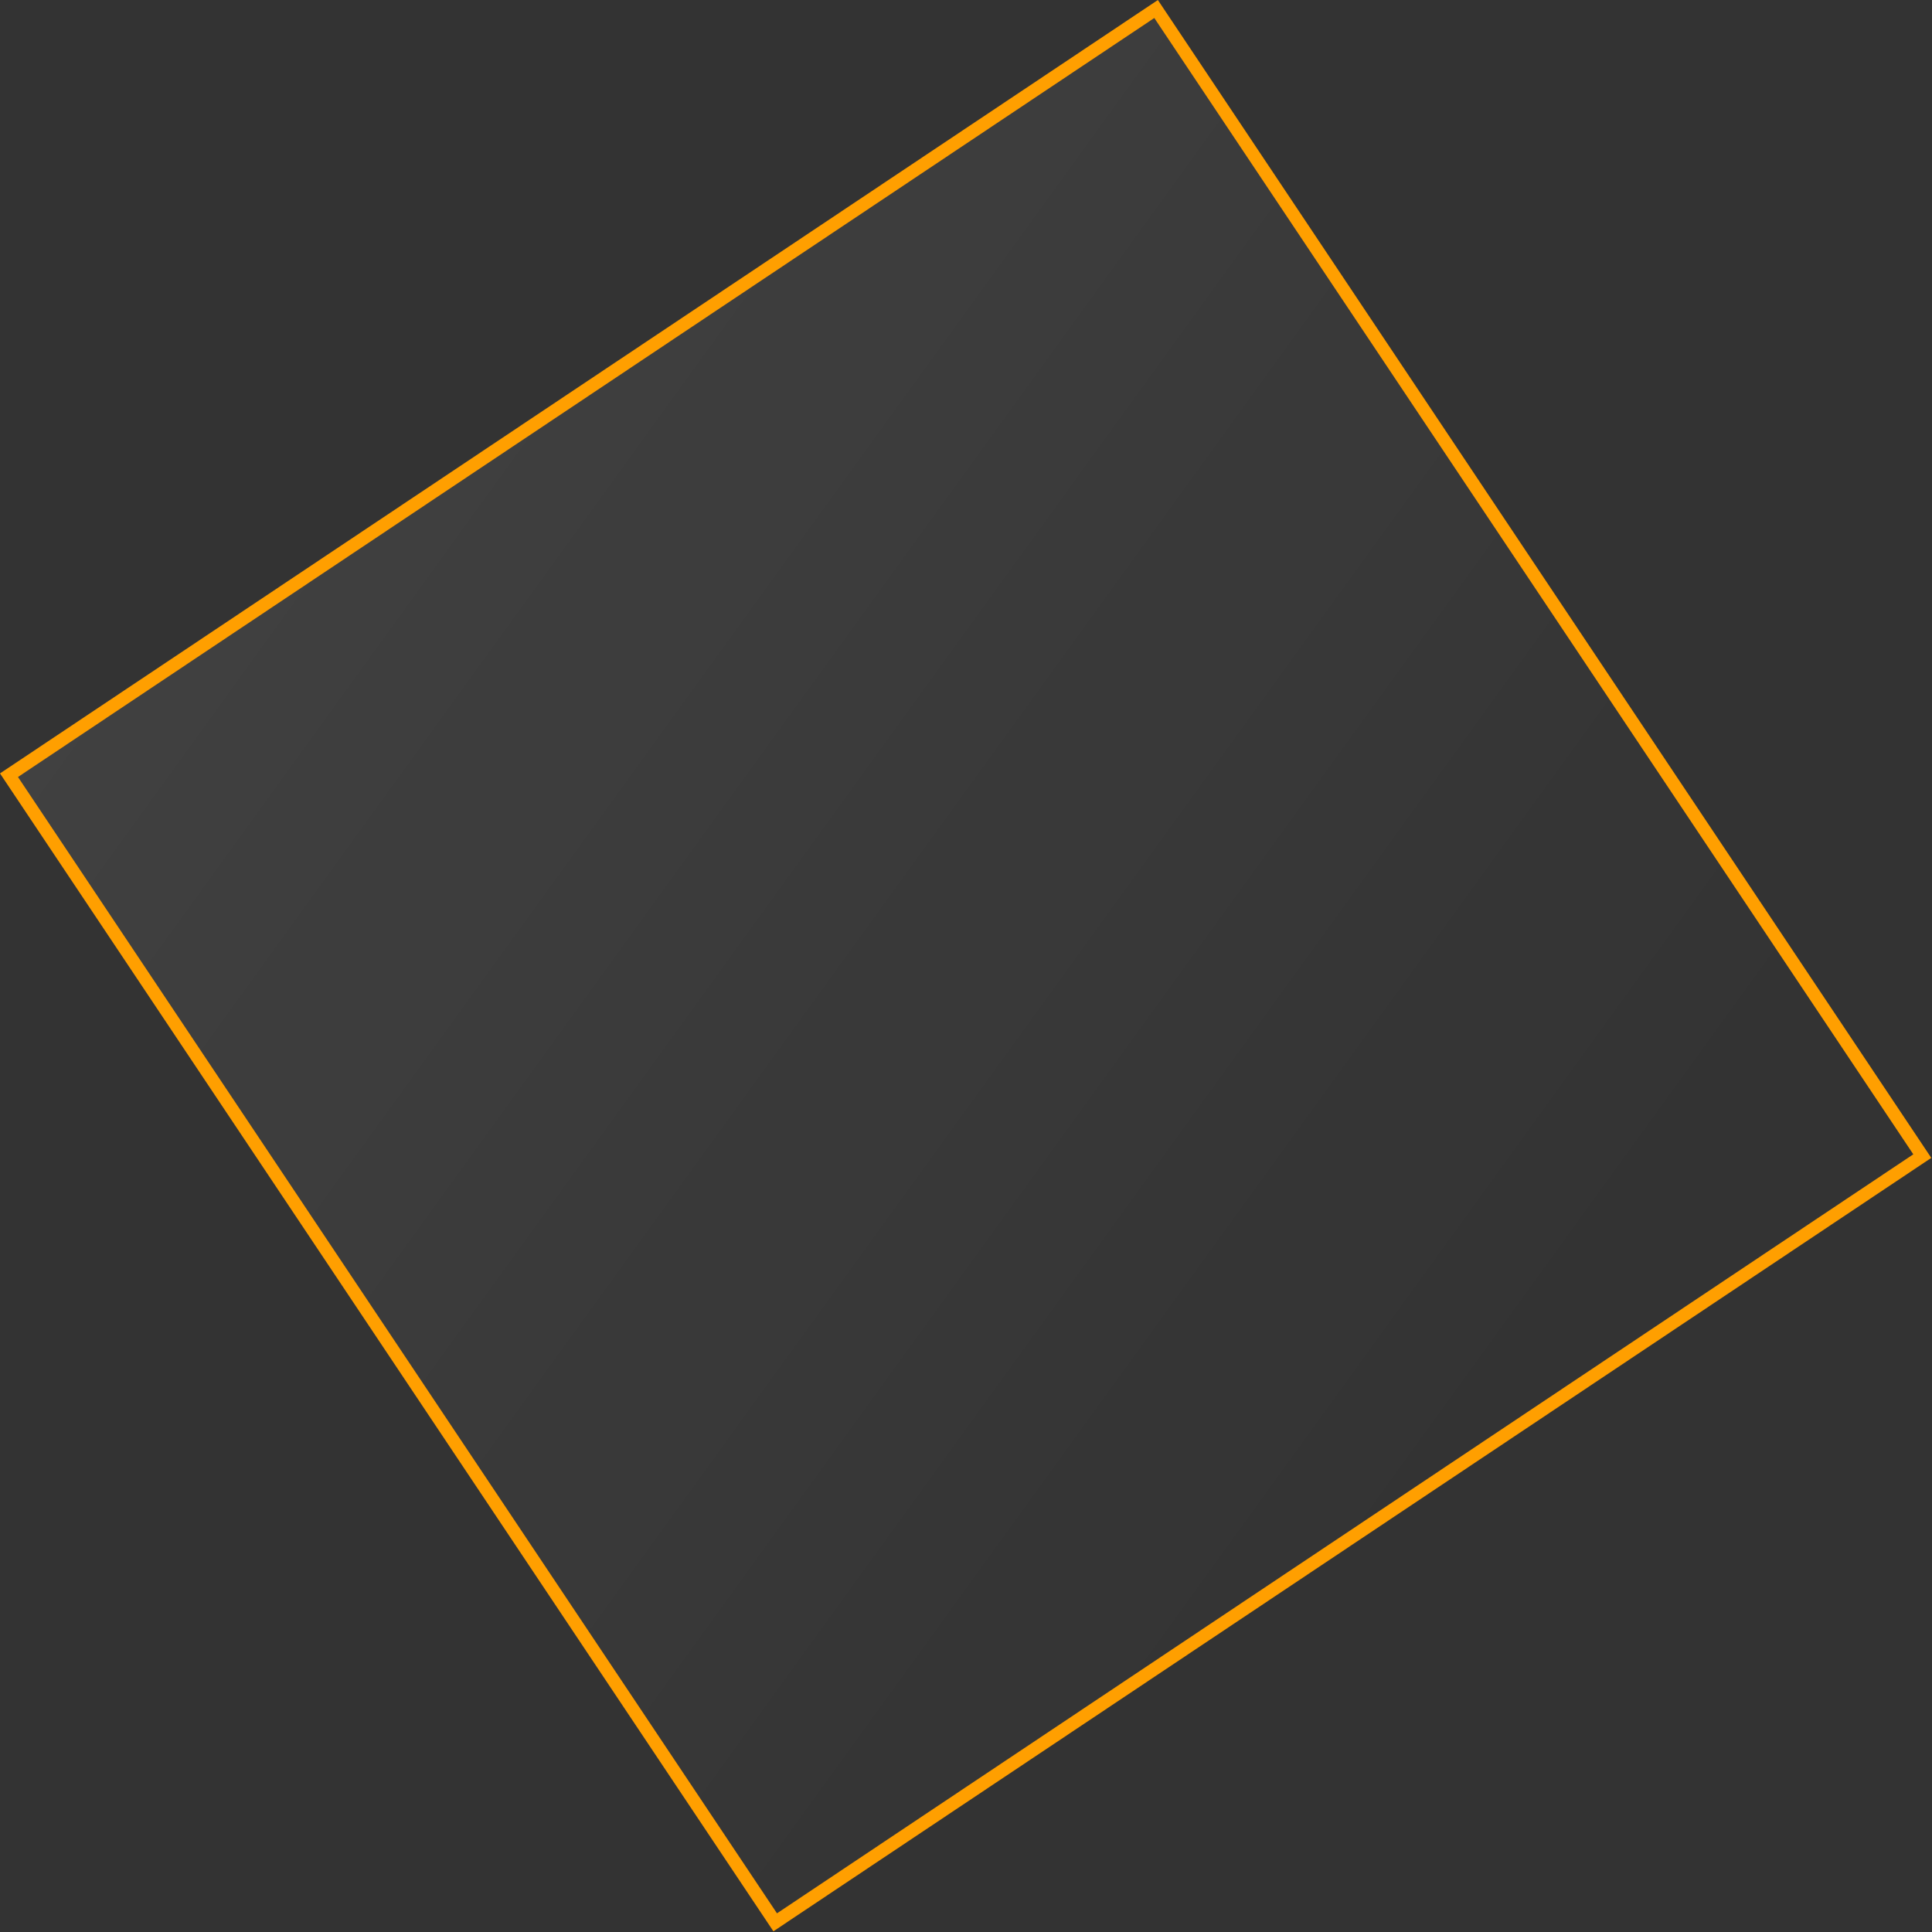 <svg width="149" height="149" viewBox="0 0 149 149" fill="none" xmlns="http://www.w3.org/2000/svg">
<rect x="0" y="0" width="149" height="149" fill="#333333" stroke="none"/>
<rect x="0.693" y="59.786" width="106.387" height="106.387" transform="rotate(-33.741 0.693 59.786)" fill="url(#paint0_linear_194_804)" stroke="#FF9F00"/>
<defs>
<linearGradient id="paint0_linear_194_804" x1="16.942" y1="46.355" x2="61.774" y2="167.035" gradientUnits="userSpaceOnUse">
<stop stop-color="white" stop-opacity="0.07"/>
<stop offset="1" stop-color="white" stop-opacity="0"/>
</linearGradient>
</defs>
</svg>
